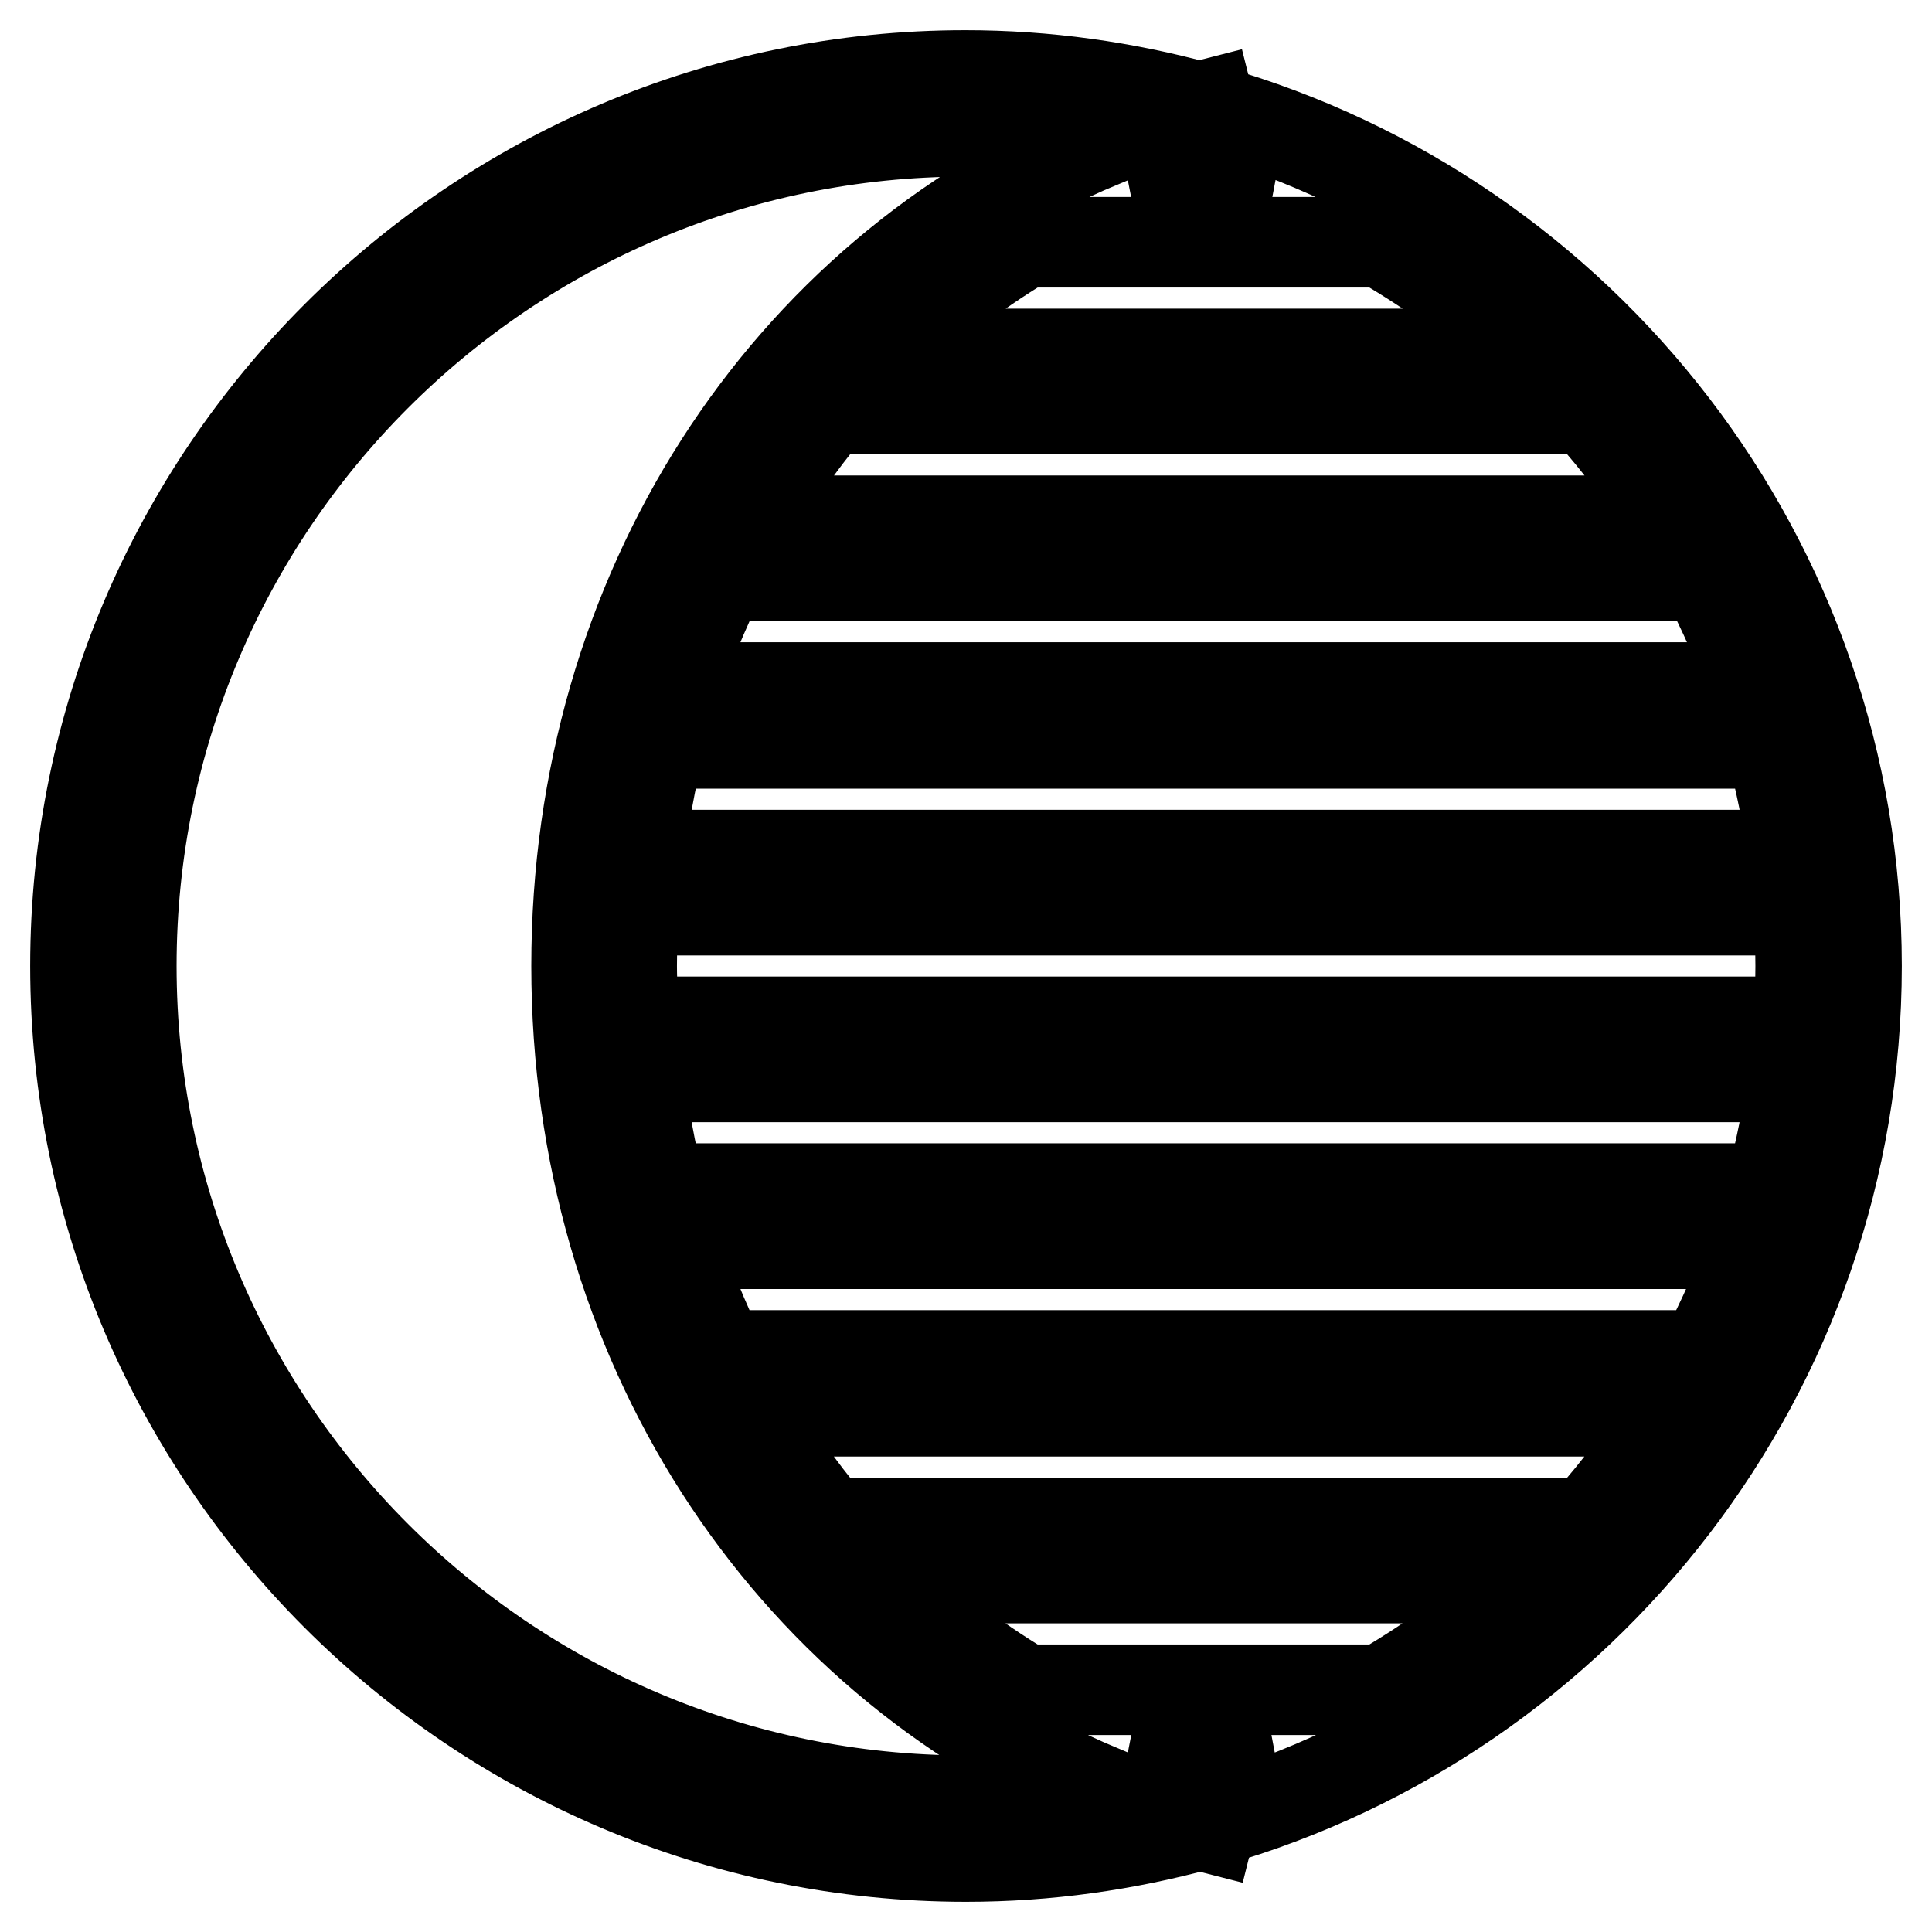 <?xml version="1.0" encoding="utf-8"?>
<!-- Svg Vector Icons : http://www.onlinewebfonts.com/icon -->
<!DOCTYPE svg PUBLIC "-//W3C//DTD SVG 1.1//EN" "http://www.w3.org/Graphics/SVG/1.1/DTD/svg11.dtd">
<svg version="1.1" xmlns="http://www.w3.org/2000/svg" xmlns:xlink="http://www.w3.org/1999/xlink" x="0px" y="0px" viewBox="0 0 256 256" enable-background="new 0 0 256 256" xml:space="preserve">
<g> <g> <path stroke-width="12" fill-opacity="0" stroke="#000000"  d="M160.4,14.6l-0.2-0.8c-0.4,0.1-0.8,0.3-1.2,0.4c-9.9-2.7-20.3-4.2-31.1-4.2C62.9,10,10,62.9,10,128  c0,65.1,52.9,118,118,118c10.8,0,21.2-1.5,31.1-4.2c0.4,0.1,0.8,0.3,1.2,0.4l0.2-0.8C209.8,227.3,246,181.8,246,128  S209.8,28.7,160.4,14.6z M238.6,128c0,2.5-0.1,4.9-0.3,7.4H84c-0.1-2.4-0.3-4.9-0.3-7.4c0-2.5,0.1-4.9,0.3-7.4h154.3  C238.5,123.1,238.6,125.5,238.6,128z M135.8,223.9c-7-4.2-13.4-9.1-19.2-14.8h86.5c-6.1,5.6-12.8,10.6-20,14.8H135.8z  M167.6,231.3c-2.8,1.1-5.6,2-8.5,2.9c-2.8-0.8-5.6-1.8-8.3-2.9H167.6z M109.8,201.8c-3.9-4.6-7.3-9.5-10.4-14.8h122.1  c-3.3,5.2-7,10.2-11.1,14.8H109.8z M95.5,179.6c-2.3-4.7-4.3-9.6-6-14.8h142.8c-1.8,5.1-4,10-6.5,14.8H95.5z M87.4,157.5  c-1.2-4.8-2.1-9.7-2.7-14.8h152.9c-0.7,5-1.7,10-3,14.8H87.4z M84.7,113.3c0.6-5,1.5-10,2.7-14.8h147.2c1.3,4.8,2.3,9.7,3,14.8  H84.7z M89.5,91.1c1.6-5.1,3.7-10,6-14.8h130.4c2.5,4.7,4.7,9.7,6.5,14.8H89.5z M99.4,69c3.1-5.2,6.5-10.2,10.4-14.8h100.6  c4.1,4.6,7.8,9.5,11.1,14.8H99.4z M116.6,46.9c5.8-5.6,12.2-10.6,19.2-14.8h47.3c7.2,4.2,13.9,9.1,20,14.8H116.6z M150.8,24.8  c2.7-1.1,5.5-2,8.4-2.9c2.9,0.8,5.7,1.8,8.5,2.9H150.8z M128,238.6C67,238.6,17.4,189,17.4,128C17.4,67,67,17.4,128,17.4  c6.1,0,12,0.5,17.8,1.5C103.8,36.5,76.4,78.5,76.4,128c0,49.5,27.4,91.5,69.4,109.2C140,238.1,134.1,238.6,128,238.6z"/> </g></g>
</svg>